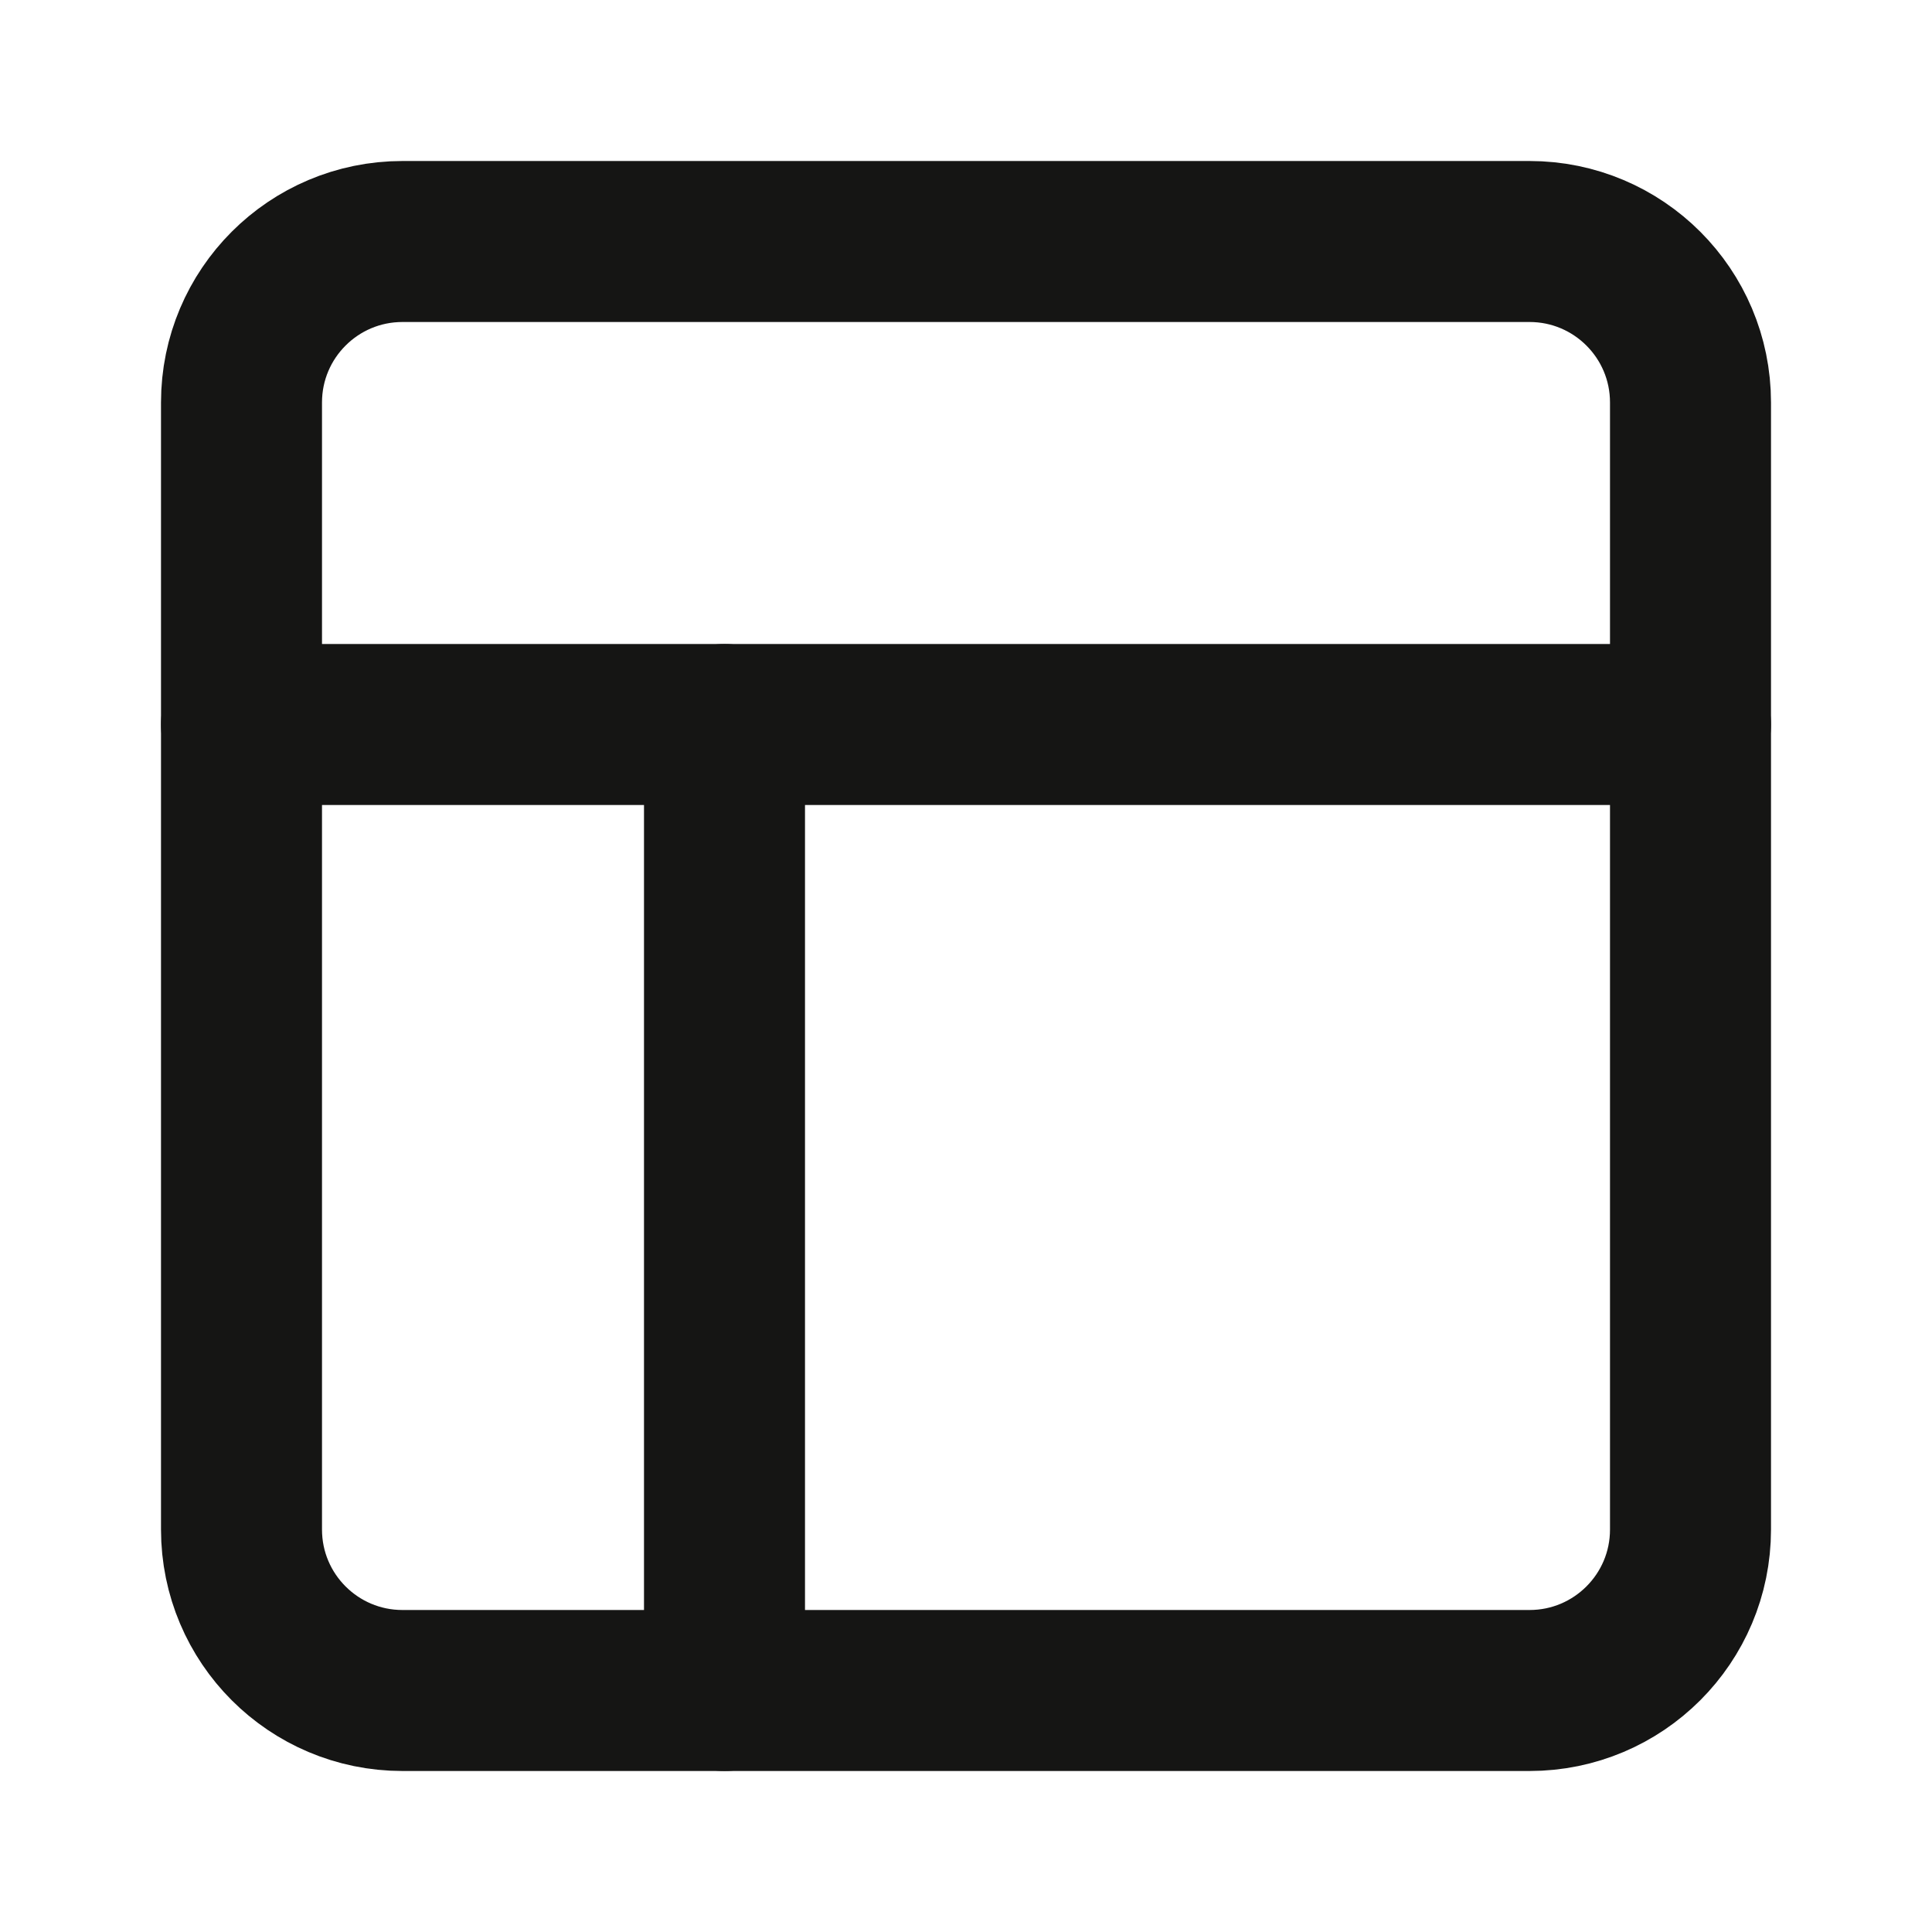 <?xml version="1.0" encoding="UTF-8"?> <svg xmlns="http://www.w3.org/2000/svg" width="30" height="30" viewBox="0 0 30 30" fill="none"><path d="M23.75 3.75H6.25C4.869 3.75 3.75 4.869 3.75 6.25V23.75C3.75 25.131 4.869 26.25 6.25 26.25H23.75C25.131 26.25 26.25 25.131 26.25 23.75V6.25C26.25 4.869 25.131 3.75 23.75 3.75Z" stroke="#151514" stroke-width="2.5" stroke-linecap="round" stroke-linejoin="round"></path><path d="M3.75 11.25H26.25" stroke="#151514" stroke-width="2.5" stroke-linecap="round" stroke-linejoin="round"></path><path d="M11.25 26.25V11.25" stroke="#151514" stroke-width="2.5" stroke-linecap="round" stroke-linejoin="round"></path></svg> 